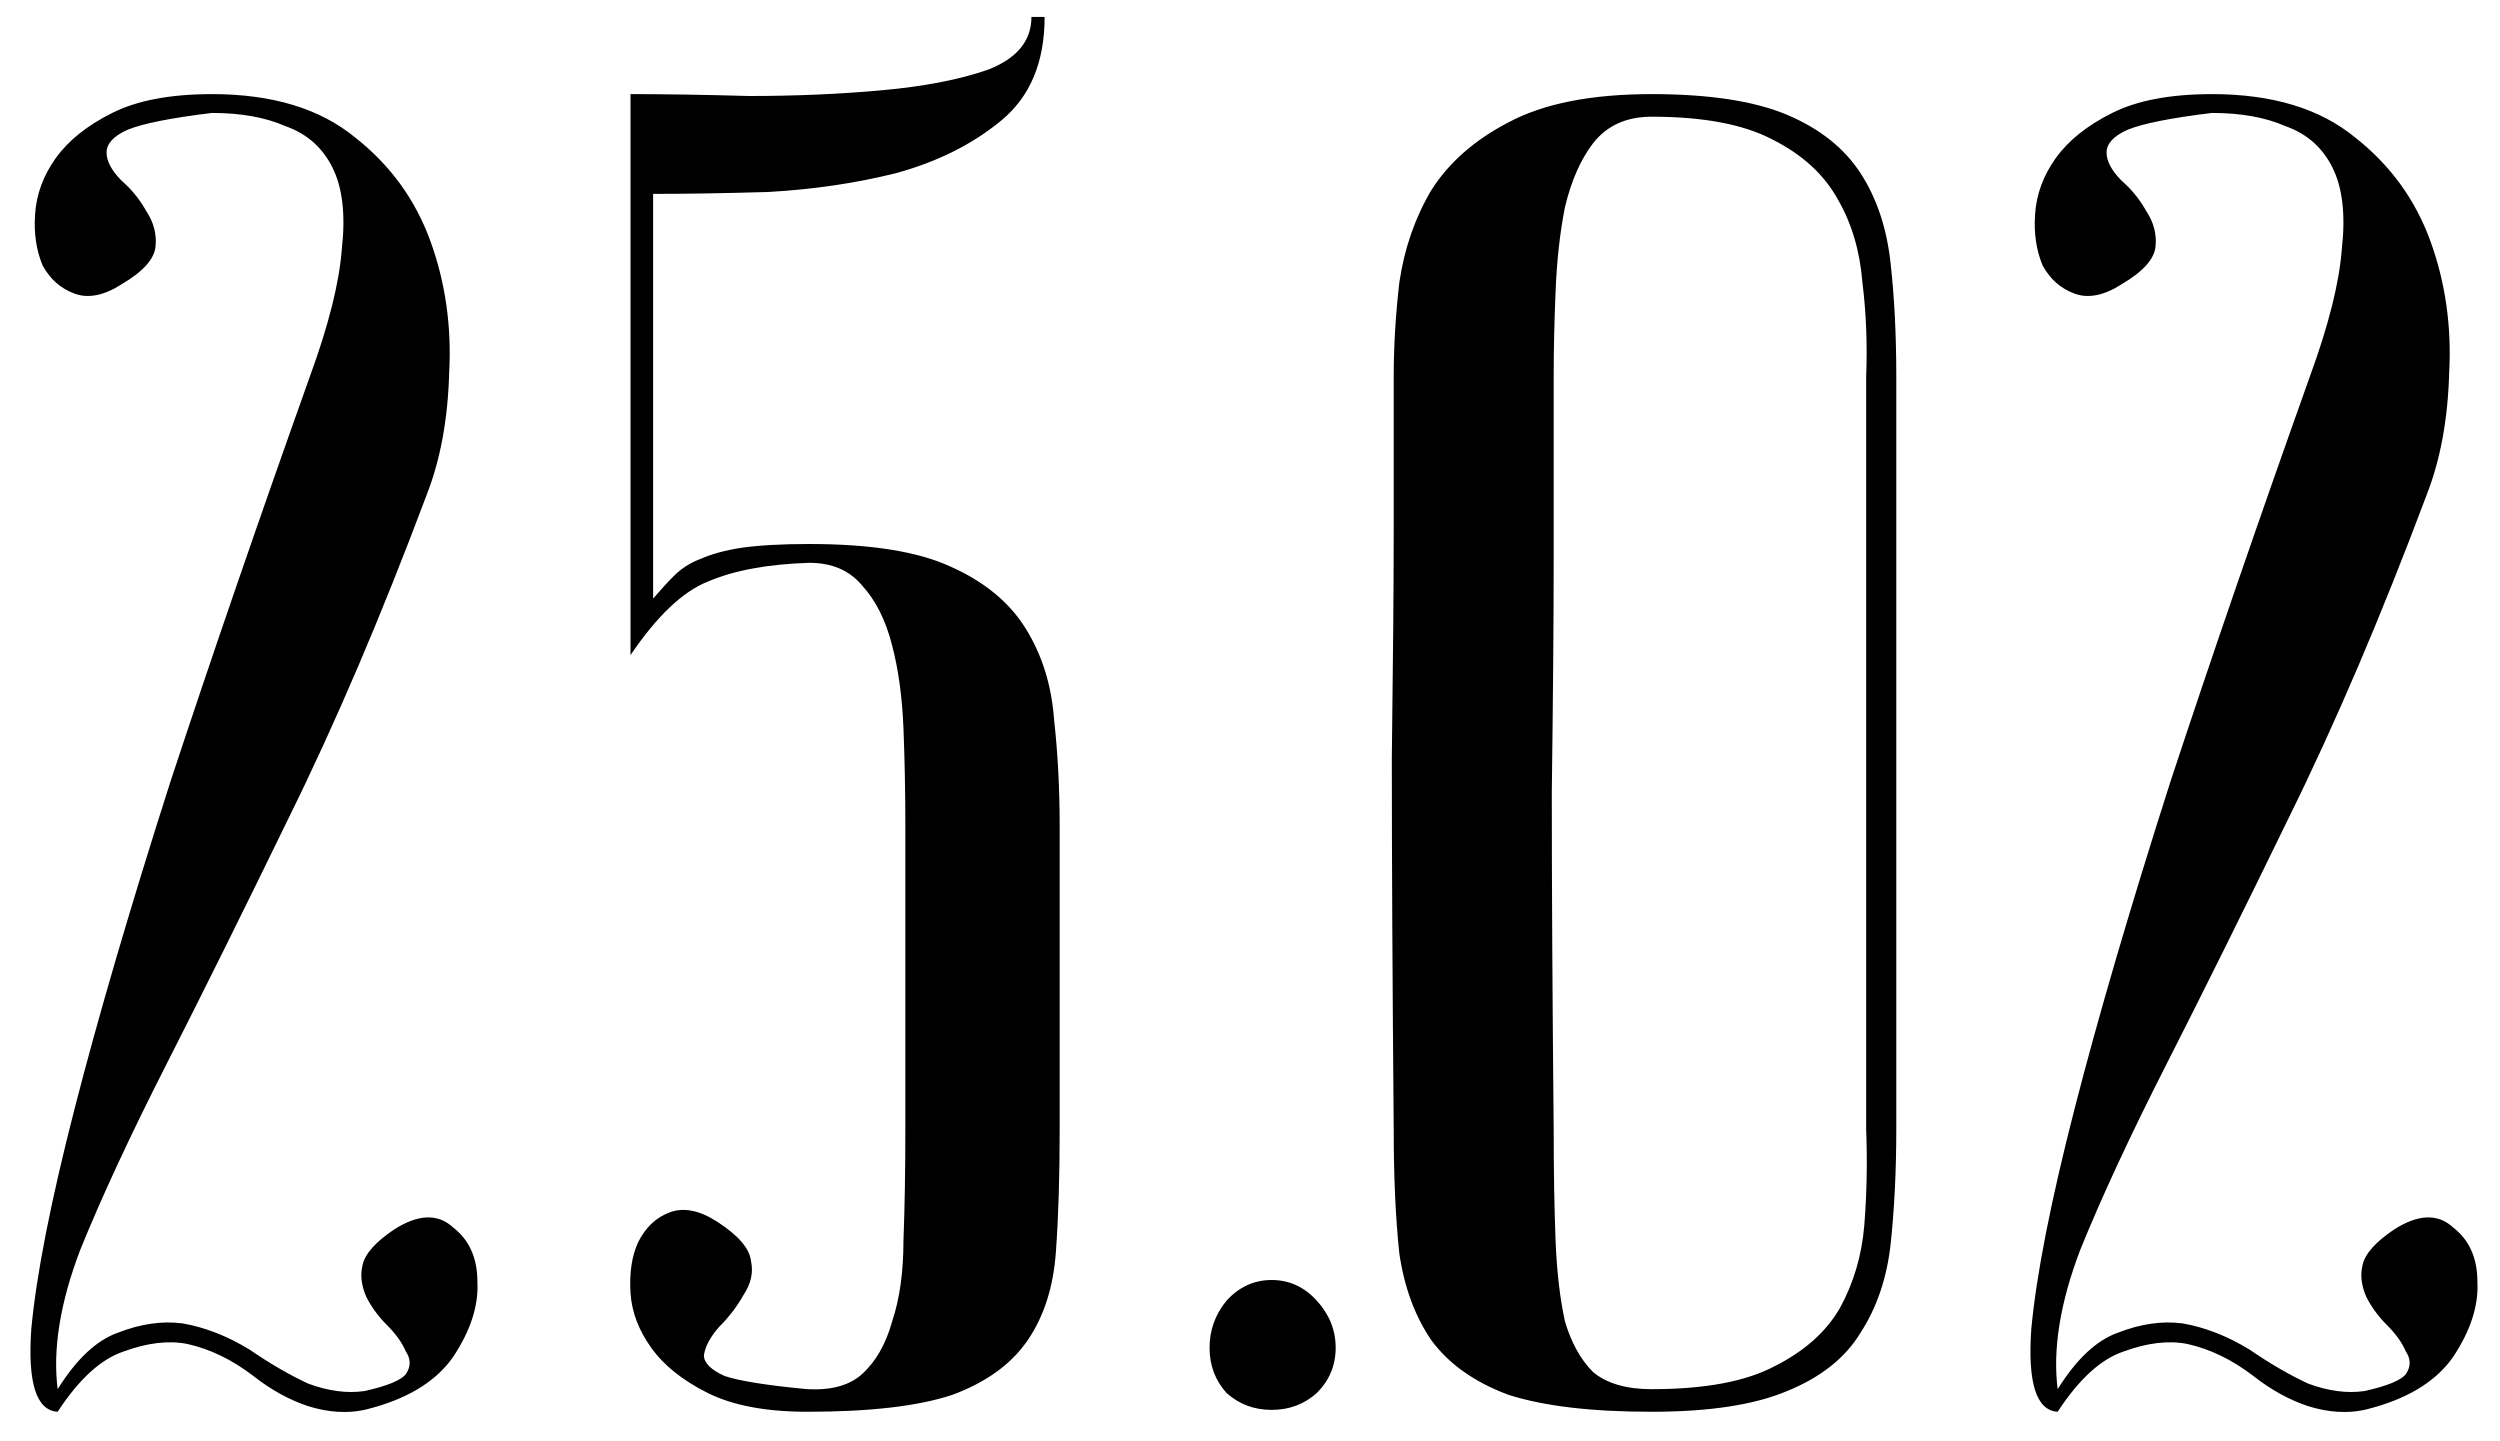 <?xml version="1.0" encoding="UTF-8"?> <svg xmlns="http://www.w3.org/2000/svg" width="85" height="49" viewBox="0 0 85 49" fill="none"> <path d="M12.392 47.936C11.795 48.064 11.155 48.021 10.472 47.808C9.832 47.595 9.213 47.253 8.616 46.784C7.891 46.229 7.144 45.867 6.376 45.696C5.736 45.568 5.011 45.653 4.2 45.952C3.432 46.208 2.685 46.891 1.96 48C1.235 47.957 0.936 47.019 1.064 45.184C1.235 43.349 1.725 40.853 2.536 37.696C3.347 34.539 4.435 30.827 5.8 26.56C7.208 22.293 8.787 17.707 10.536 12.8C11.176 11.051 11.539 9.6 11.624 8.448C11.752 7.296 11.645 6.379 11.304 5.696C10.963 5.013 10.429 4.544 9.704 4.288C9.021 3.989 8.189 3.84 7.208 3.84C5.8 4.011 4.84 4.203 4.328 4.416C3.859 4.629 3.624 4.885 3.624 5.184C3.624 5.483 3.795 5.803 4.136 6.144C4.477 6.443 4.755 6.784 4.968 7.168C5.224 7.552 5.331 7.957 5.288 8.384C5.245 8.811 4.861 9.237 4.136 9.664C3.539 10.048 3.005 10.155 2.536 9.984C2.067 9.813 1.704 9.493 1.448 9.024C1.235 8.512 1.149 7.936 1.192 7.296C1.235 6.613 1.469 5.973 1.896 5.376C2.323 4.779 2.963 4.267 3.816 3.84C4.669 3.413 5.8 3.2 7.208 3.2C9.256 3.2 10.877 3.691 12.072 4.672C13.267 5.611 14.12 6.784 14.632 8.192C15.144 9.6 15.357 11.093 15.272 12.672C15.229 14.251 14.973 15.637 14.504 16.832C12.968 20.928 11.411 24.576 9.832 27.776C8.296 30.933 6.909 33.728 5.672 36.16C4.435 38.592 3.453 40.704 2.728 42.496C2.045 44.288 1.789 45.867 1.96 47.232C2.6 46.208 3.283 45.568 4.008 45.312C4.776 45.013 5.501 44.907 6.184 44.992C6.952 45.12 7.72 45.419 8.488 45.888C9.171 46.357 9.832 46.741 10.472 47.04C11.155 47.296 11.795 47.381 12.392 47.296C13.16 47.125 13.629 46.933 13.8 46.72C13.971 46.464 13.971 46.208 13.8 45.952C13.672 45.653 13.459 45.355 13.16 45.056C12.861 44.757 12.627 44.437 12.456 44.096C12.285 43.712 12.243 43.349 12.328 43.008C12.413 42.624 12.776 42.219 13.416 41.792C14.227 41.28 14.888 41.259 15.4 41.728C15.955 42.155 16.232 42.773 16.232 43.584C16.275 44.395 15.997 45.248 15.4 46.144C14.803 46.997 13.8 47.595 12.392 47.936ZM21.438 3.2C22.59 3.2 23.933 3.221 25.47 3.264C27.048 3.264 28.541 3.2 29.95 3.072C31.4 2.944 32.616 2.709 33.597 2.368C34.579 1.984 35.069 1.387 35.069 0.576H35.517C35.517 2.112 35.027 3.285 34.045 4.096C33.064 4.907 31.869 5.504 30.462 5.888C29.096 6.229 27.645 6.443 26.11 6.528C24.616 6.571 23.315 6.592 22.206 6.592V20.352C22.462 20.053 22.696 19.797 22.91 19.584C23.166 19.328 23.464 19.136 23.805 19.008C24.189 18.837 24.659 18.709 25.213 18.624C25.811 18.539 26.579 18.496 27.517 18.496C29.608 18.496 31.208 18.752 32.318 19.264C33.469 19.776 34.323 20.48 34.877 21.376C35.432 22.272 35.752 23.296 35.837 24.448C35.965 25.6 36.029 26.816 36.029 28.096V38.4C36.029 39.979 35.987 41.365 35.901 42.56C35.816 43.755 35.496 44.757 34.941 45.568C34.387 46.379 33.533 46.997 32.382 47.424C31.23 47.808 29.587 48 27.453 48C26.046 48 24.915 47.787 24.061 47.36C23.208 46.933 22.568 46.421 22.142 45.824C21.715 45.227 21.48 44.608 21.438 43.968C21.395 43.285 21.48 42.709 21.694 42.24C21.95 41.728 22.312 41.387 22.782 41.216C23.251 41.045 23.784 41.152 24.381 41.536C25.107 42.005 25.491 42.453 25.534 42.88C25.619 43.264 25.534 43.648 25.277 44.032C25.064 44.416 24.787 44.779 24.445 45.12C24.147 45.461 23.976 45.781 23.933 46.08C23.933 46.336 24.168 46.571 24.637 46.784C25.149 46.955 26.088 47.104 27.453 47.232C28.264 47.275 28.883 47.104 29.309 46.72C29.779 46.293 30.12 45.696 30.334 44.928C30.59 44.16 30.718 43.243 30.718 42.176C30.76 41.067 30.782 39.808 30.782 38.4V28.096C30.782 26.944 30.76 25.835 30.718 24.768C30.675 23.701 30.547 22.763 30.334 21.952C30.12 21.099 29.779 20.416 29.309 19.904C28.883 19.392 28.285 19.136 27.517 19.136C26.11 19.179 24.957 19.392 24.061 19.776C23.208 20.117 22.334 20.949 21.438 22.272V3.2ZM41.125 45.824C41.125 45.227 41.317 44.693 41.701 44.224C42.128 43.755 42.64 43.52 43.237 43.52C43.834 43.52 44.346 43.755 44.773 44.224C45.2 44.693 45.413 45.227 45.413 45.824C45.413 46.421 45.2 46.933 44.773 47.36C44.346 47.744 43.834 47.936 43.237 47.936C42.64 47.936 42.128 47.744 41.701 47.36C41.317 46.933 41.125 46.421 41.125 45.824ZM64.474 38.4C64.474 39.808 64.409 41.109 64.281 42.304C64.153 43.456 63.812 44.459 63.258 45.312C62.745 46.165 61.913 46.827 60.761 47.296C59.652 47.765 58.116 48 56.154 48C54.105 48 52.484 47.808 51.289 47.424C50.138 46.997 49.263 46.379 48.666 45.568C48.111 44.757 47.748 43.776 47.578 42.624C47.45 41.429 47.386 40.021 47.386 38.4C47.343 33.28 47.322 29.077 47.322 25.792C47.364 22.507 47.386 19.904 47.386 17.984V12.8C47.386 11.776 47.45 10.709 47.578 9.6C47.748 8.448 48.111 7.403 48.666 6.464C49.263 5.525 50.138 4.757 51.289 4.16C52.484 3.52 54.105 3.2 56.154 3.2C58.116 3.2 59.652 3.435 60.761 3.904C61.871 4.373 62.703 5.035 63.258 5.888C63.812 6.741 64.153 7.765 64.281 8.96C64.409 10.112 64.474 11.392 64.474 12.8V38.4ZM63.45 12.8C63.492 11.691 63.45 10.624 63.322 9.6C63.236 8.533 62.959 7.595 62.489 6.784C62.02 5.931 61.273 5.248 60.249 4.736C59.268 4.224 57.903 3.968 56.154 3.968C55.3 3.968 54.639 4.267 54.169 4.864C53.743 5.419 53.423 6.144 53.209 7.04C53.039 7.893 52.932 8.853 52.889 9.92C52.847 10.944 52.825 11.904 52.825 12.8V18.944C52.825 21.035 52.804 23.701 52.761 26.944C52.761 30.144 52.783 33.963 52.825 38.4C52.825 39.808 52.847 41.067 52.889 42.176C52.932 43.243 53.039 44.16 53.209 44.928C53.423 45.653 53.743 46.229 54.169 46.656C54.639 47.04 55.3 47.232 56.154 47.232C57.946 47.232 59.332 46.976 60.313 46.464C61.337 45.952 62.084 45.291 62.553 44.48C63.023 43.627 63.3 42.688 63.386 41.664C63.471 40.597 63.492 39.509 63.45 38.4V12.8ZM80.392 47.936C79.795 48.064 79.155 48.021 78.472 47.808C77.832 47.595 77.213 47.253 76.616 46.784C75.891 46.229 75.144 45.867 74.376 45.696C73.736 45.568 73.011 45.653 72.2 45.952C71.432 46.208 70.685 46.891 69.96 48C69.235 47.957 68.936 47.019 69.064 45.184C69.235 43.349 69.725 40.853 70.536 37.696C71.347 34.539 72.435 30.827 73.8 26.56C75.208 22.293 76.787 17.707 78.536 12.8C79.176 11.051 79.539 9.6 79.624 8.448C79.752 7.296 79.645 6.379 79.304 5.696C78.963 5.013 78.429 4.544 77.704 4.288C77.021 3.989 76.189 3.84 75.208 3.84C73.8 4.011 72.84 4.203 72.328 4.416C71.859 4.629 71.624 4.885 71.624 5.184C71.624 5.483 71.795 5.803 72.136 6.144C72.477 6.443 72.755 6.784 72.968 7.168C73.224 7.552 73.331 7.957 73.288 8.384C73.245 8.811 72.861 9.237 72.136 9.664C71.539 10.048 71.005 10.155 70.536 9.984C70.067 9.813 69.704 9.493 69.448 9.024C69.235 8.512 69.149 7.936 69.192 7.296C69.235 6.613 69.469 5.973 69.896 5.376C70.323 4.779 70.963 4.267 71.816 3.84C72.669 3.413 73.8 3.2 75.208 3.2C77.256 3.2 78.877 3.691 80.072 4.672C81.267 5.611 82.12 6.784 82.632 8.192C83.144 9.6 83.357 11.093 83.272 12.672C83.229 14.251 82.973 15.637 82.504 16.832C80.968 20.928 79.411 24.576 77.832 27.776C76.296 30.933 74.909 33.728 73.672 36.16C72.435 38.592 71.453 40.704 70.728 42.496C70.045 44.288 69.789 45.867 69.96 47.232C70.6 46.208 71.283 45.568 72.008 45.312C72.776 45.013 73.501 44.907 74.184 44.992C74.952 45.12 75.72 45.419 76.488 45.888C77.171 46.357 77.832 46.741 78.472 47.04C79.155 47.296 79.795 47.381 80.392 47.296C81.16 47.125 81.629 46.933 81.8 46.72C81.971 46.464 81.971 46.208 81.8 45.952C81.672 45.653 81.459 45.355 81.16 45.056C80.861 44.757 80.627 44.437 80.456 44.096C80.285 43.712 80.243 43.349 80.328 43.008C80.413 42.624 80.776 42.219 81.416 41.792C82.227 41.28 82.888 41.259 83.4 41.728C83.955 42.155 84.232 42.773 84.232 43.584C84.275 44.395 83.997 45.248 83.4 46.144C82.803 46.997 81.8 47.595 80.392 47.936Z" fill="black"></path> </svg> 